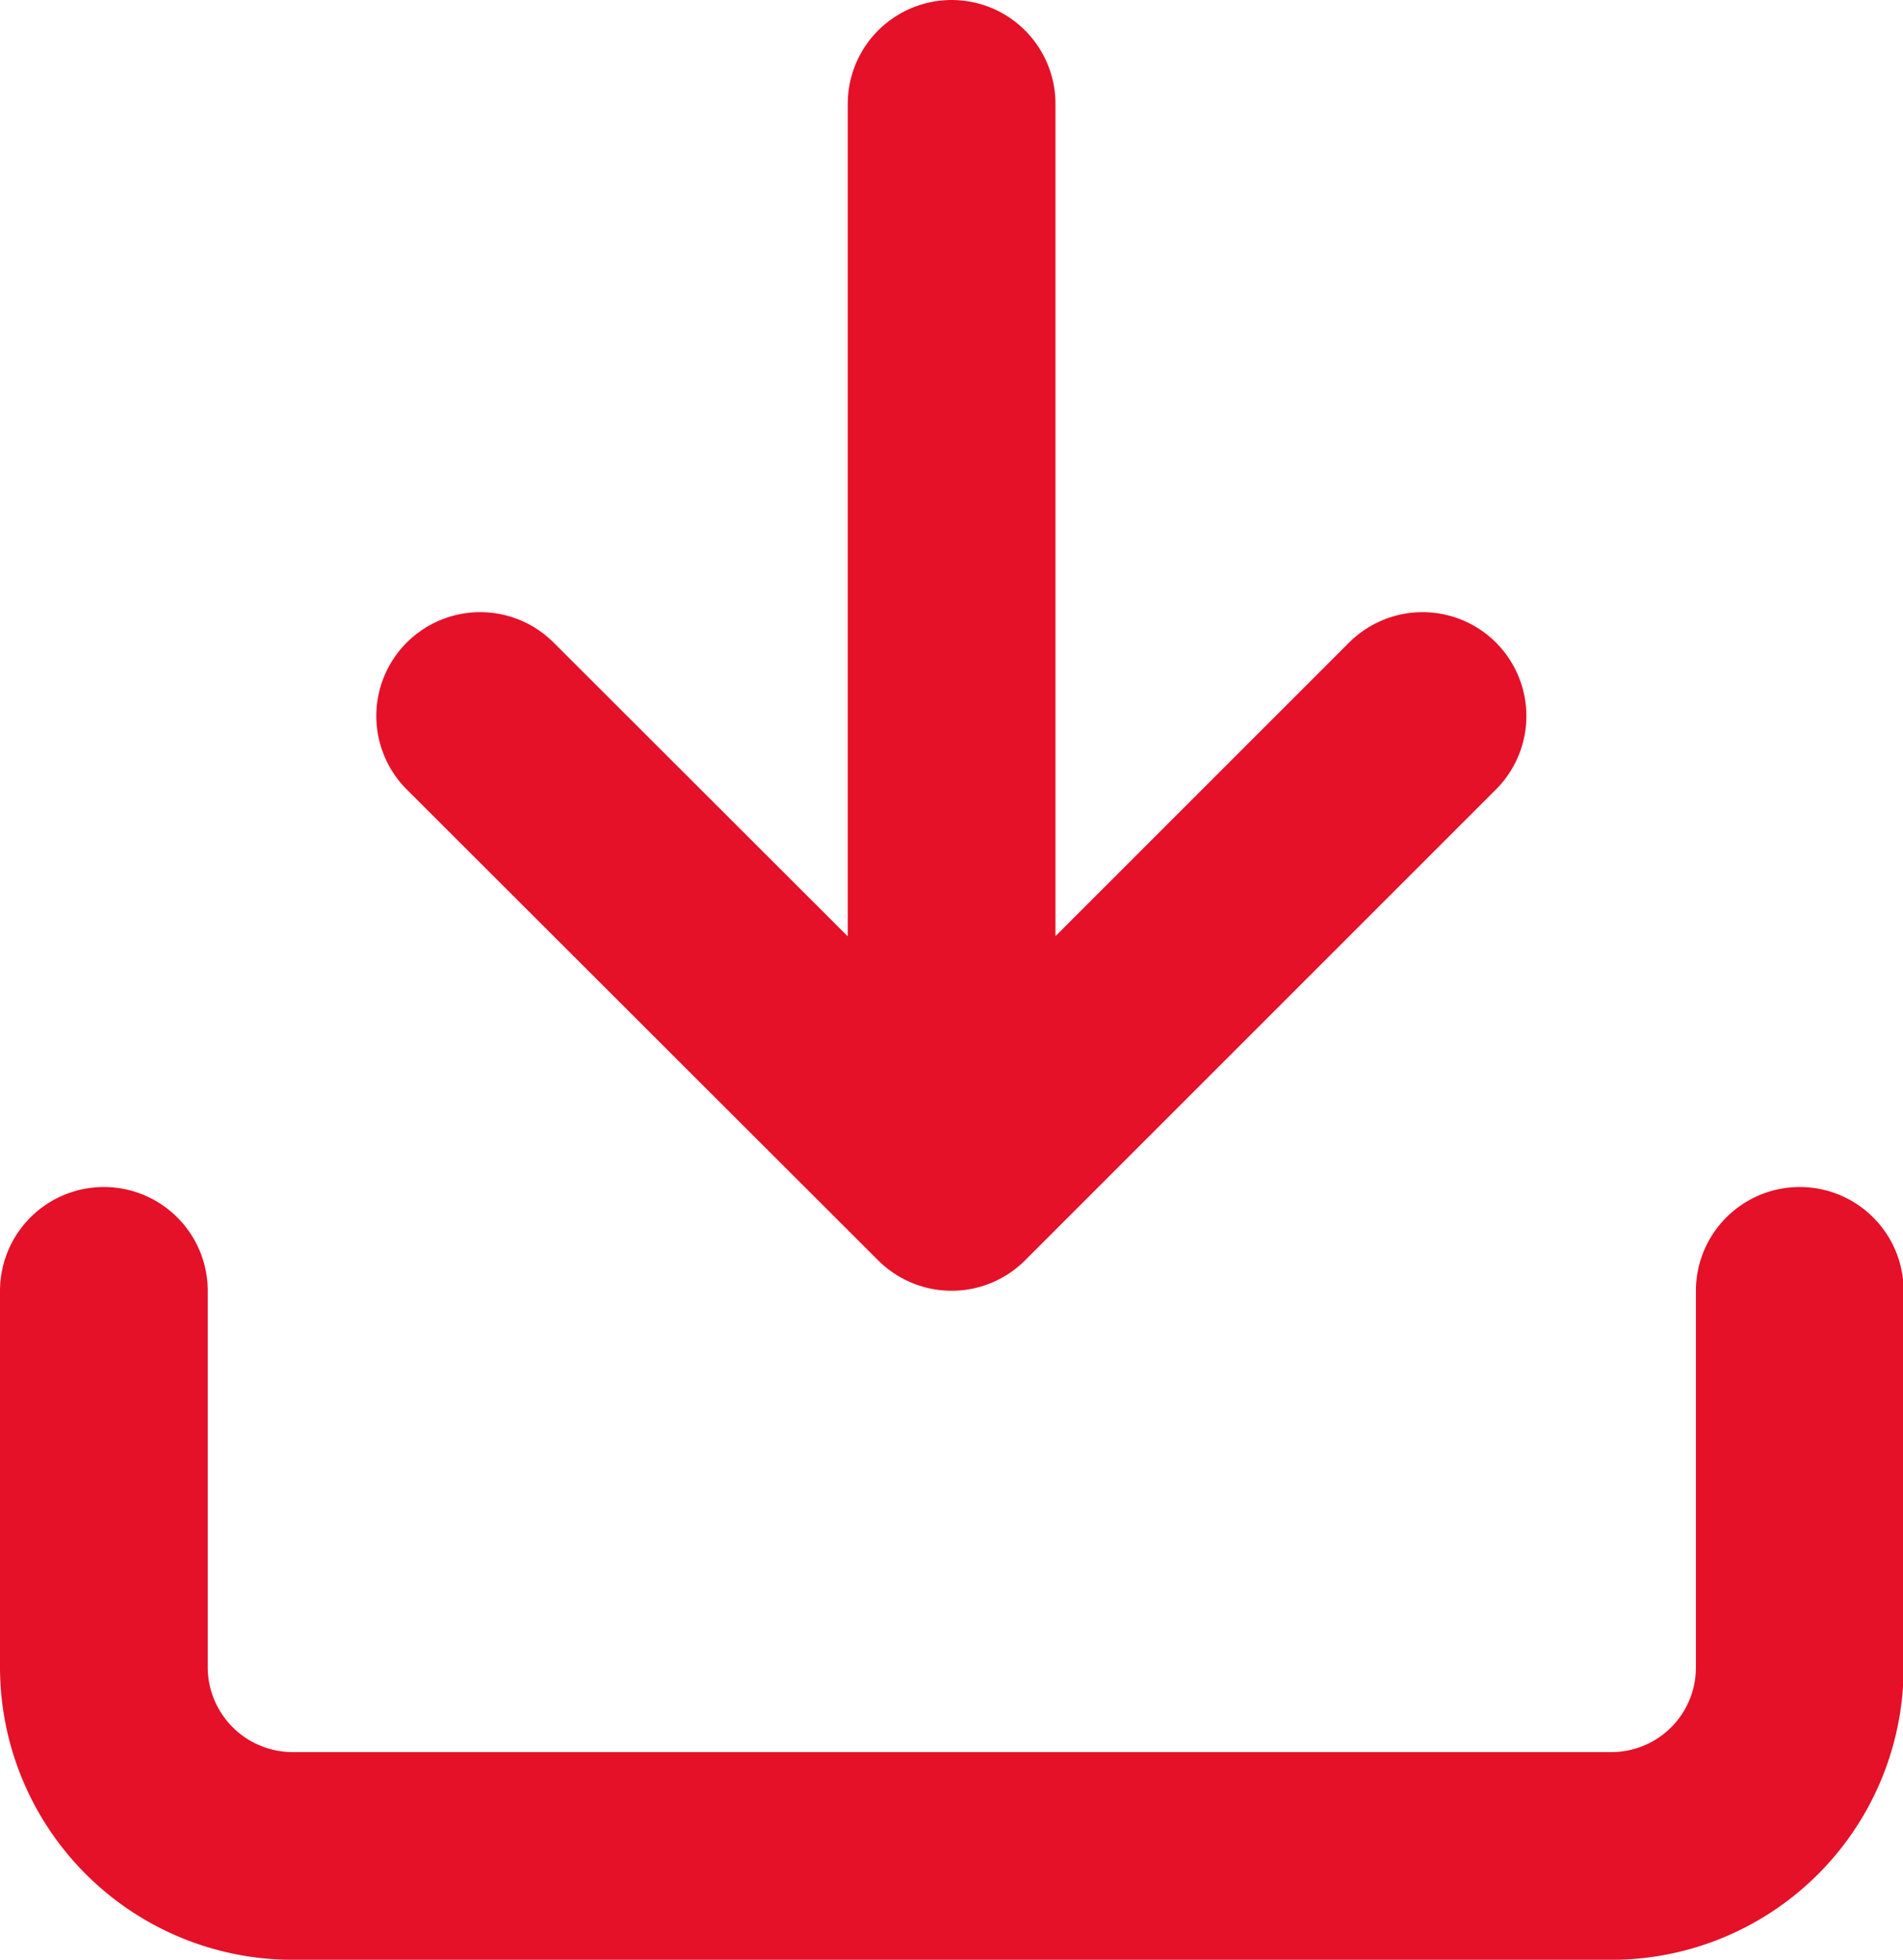 <svg xmlns="http://www.w3.org/2000/svg" width="18.322" height="18.869" viewBox="0 0 18.322 18.869">
  <g id="Gruppe_4878" data-name="Gruppe 4878" transform="translate(-533.99 -3257.775)">
    <path id="upload" d="M15.7,7.534,11.161,3,6.627,7.534m4.534-3.446v9.34" transform="translate(554.313 3272.203) rotate(180)" fill="none" stroke="#e41128" stroke-linecap="round" stroke-linejoin="round" stroke-width="2"/>
    <path id="upload-2" data-name="upload" d="M3,13.882v3.627a1.819,1.819,0,0,0,1.814,1.814h12.7a1.814,1.814,0,0,0,1.814-1.814V13.882" transform="translate(531.99 3256.322)" fill="none" stroke="#e41128" stroke-linecap="round" stroke-linejoin="round" stroke-width="2"/>
  </g>
</svg>
